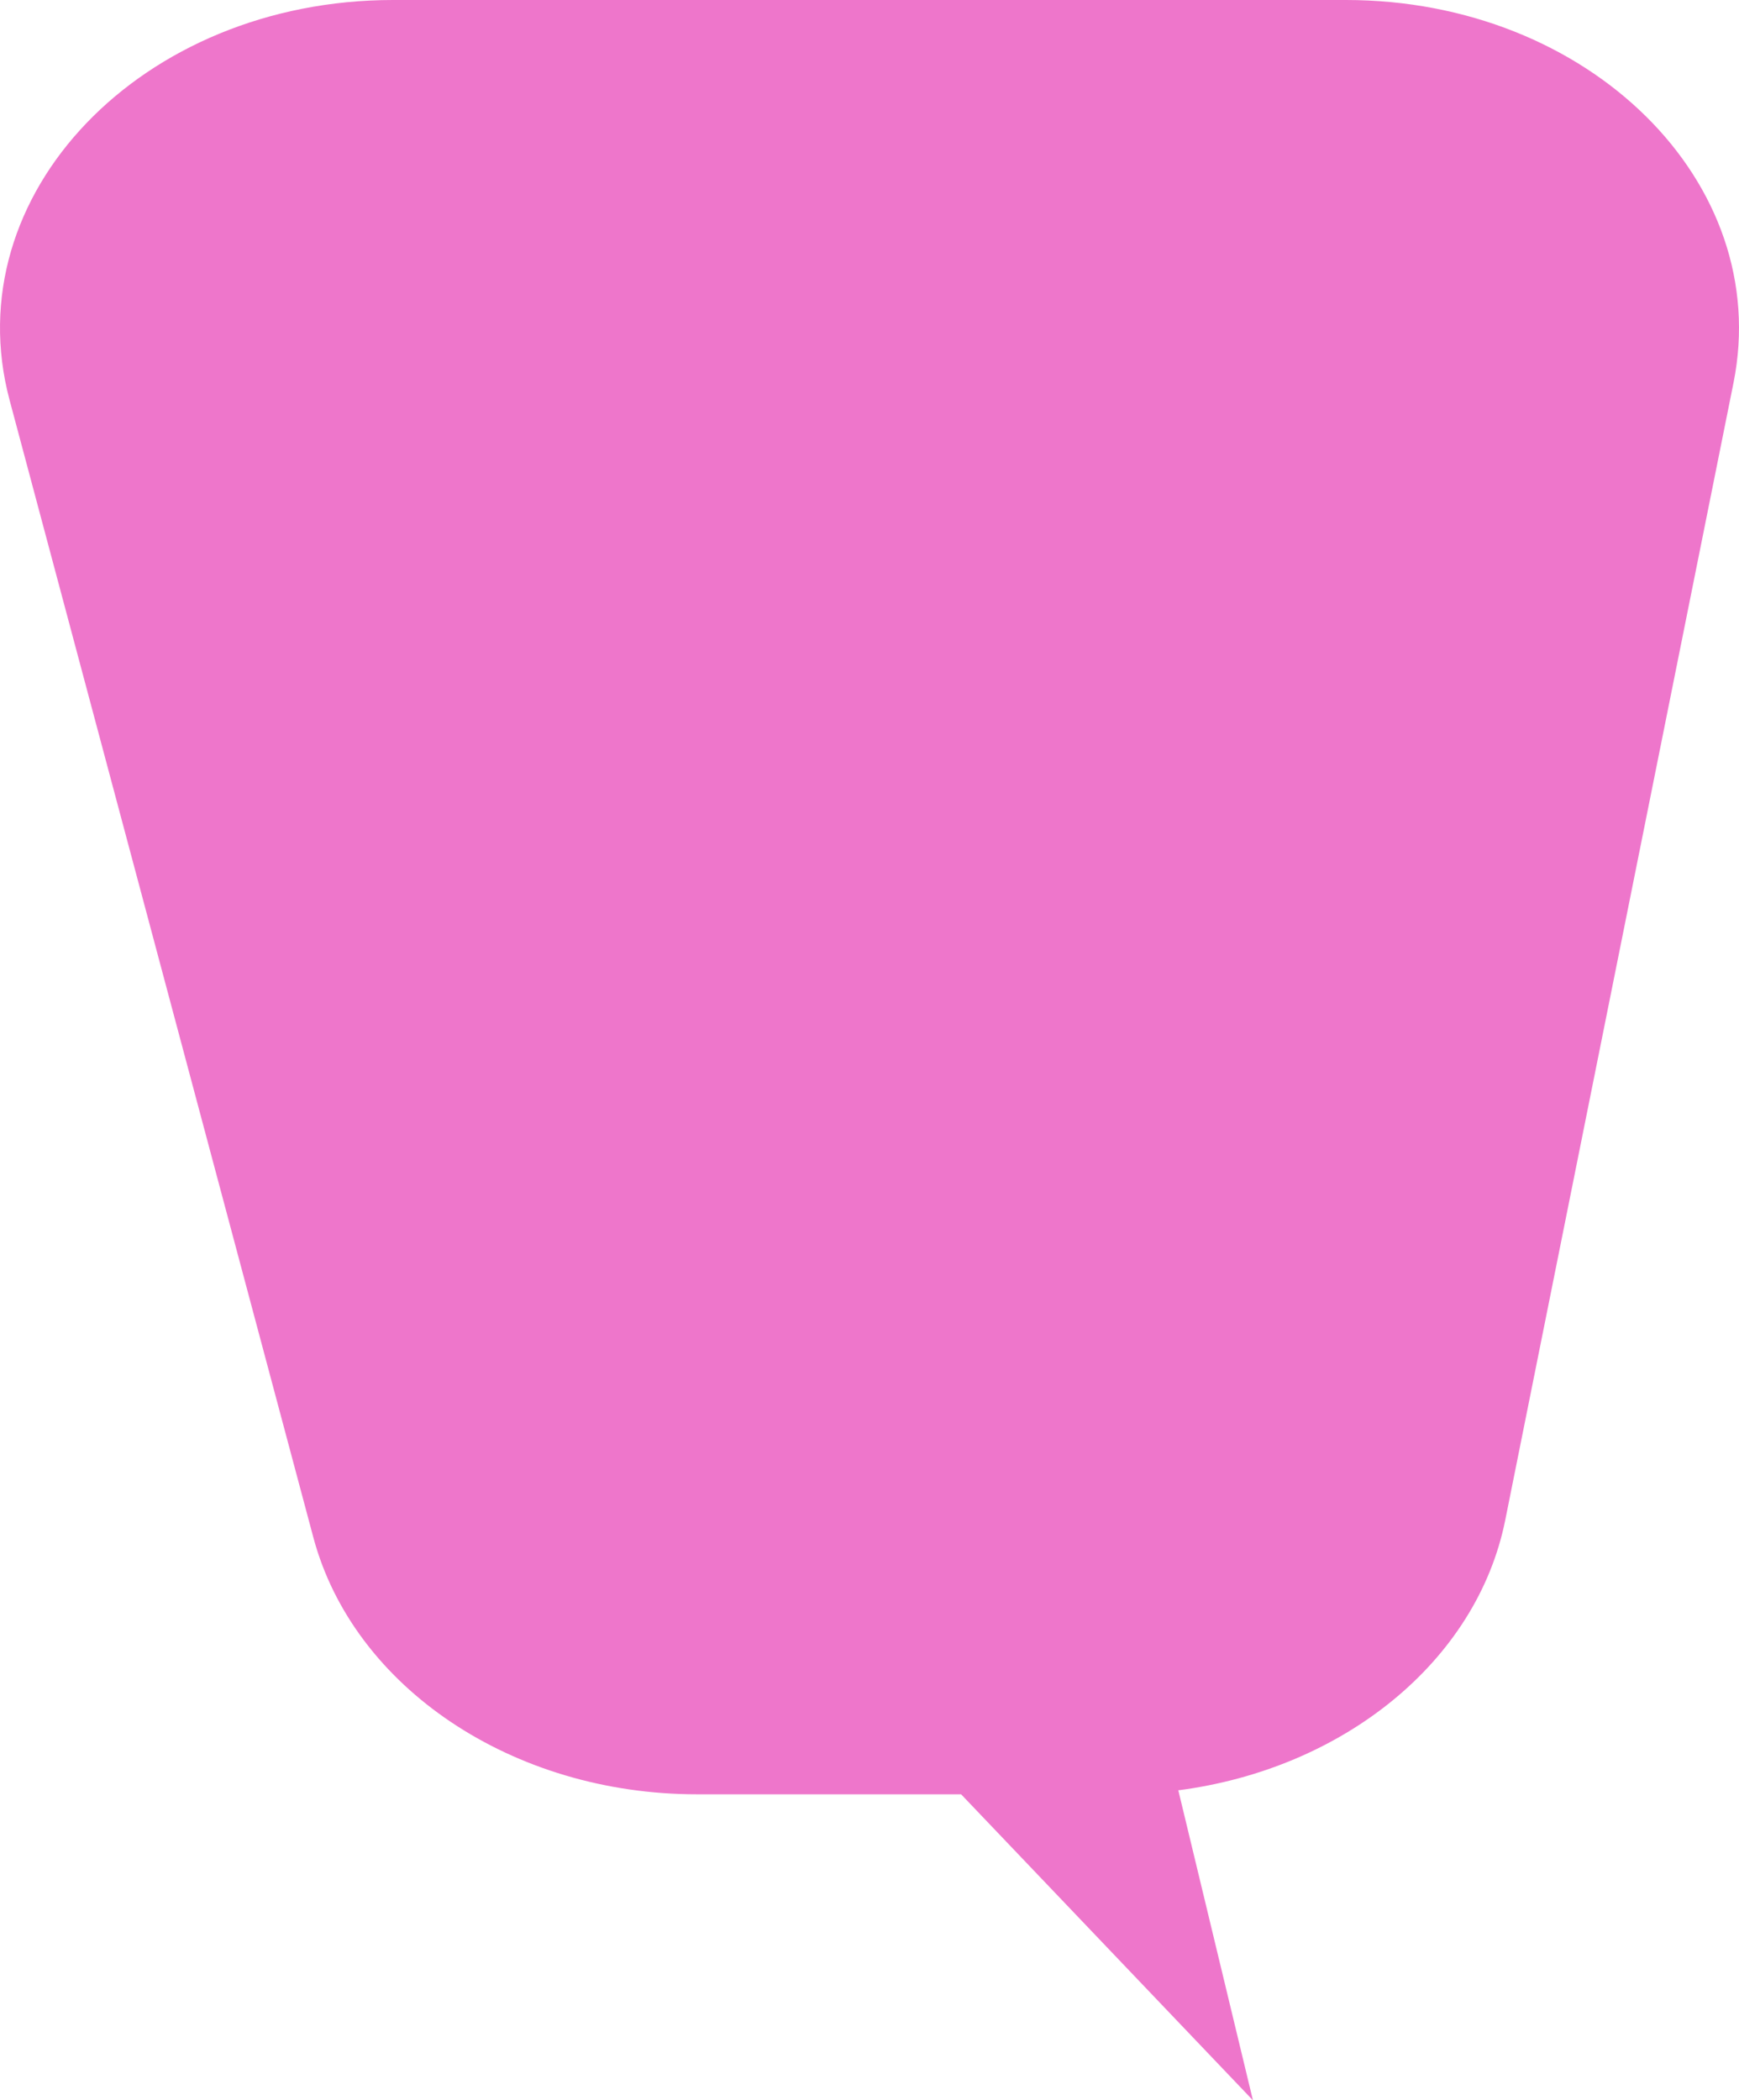 <svg width="154" height="186" viewBox="0 0 154 186" fill="none" xmlns="http://www.w3.org/2000/svg">
<path d="M119.192 0H34.813C12.535 0 -4.005 17.26 0.851 35.44L27.747 136.143C31.299 149.442 45.413 158.898 61.709 158.898H85.112L110.957 186L104.349 158.552L104.287 158.553C118.918 156.673 130.784 147.146 133.299 134.616L153.511 33.914C157.073 16.168 140.712 0 119.192 0Z" fill="#EE76CB"/>
</svg>

